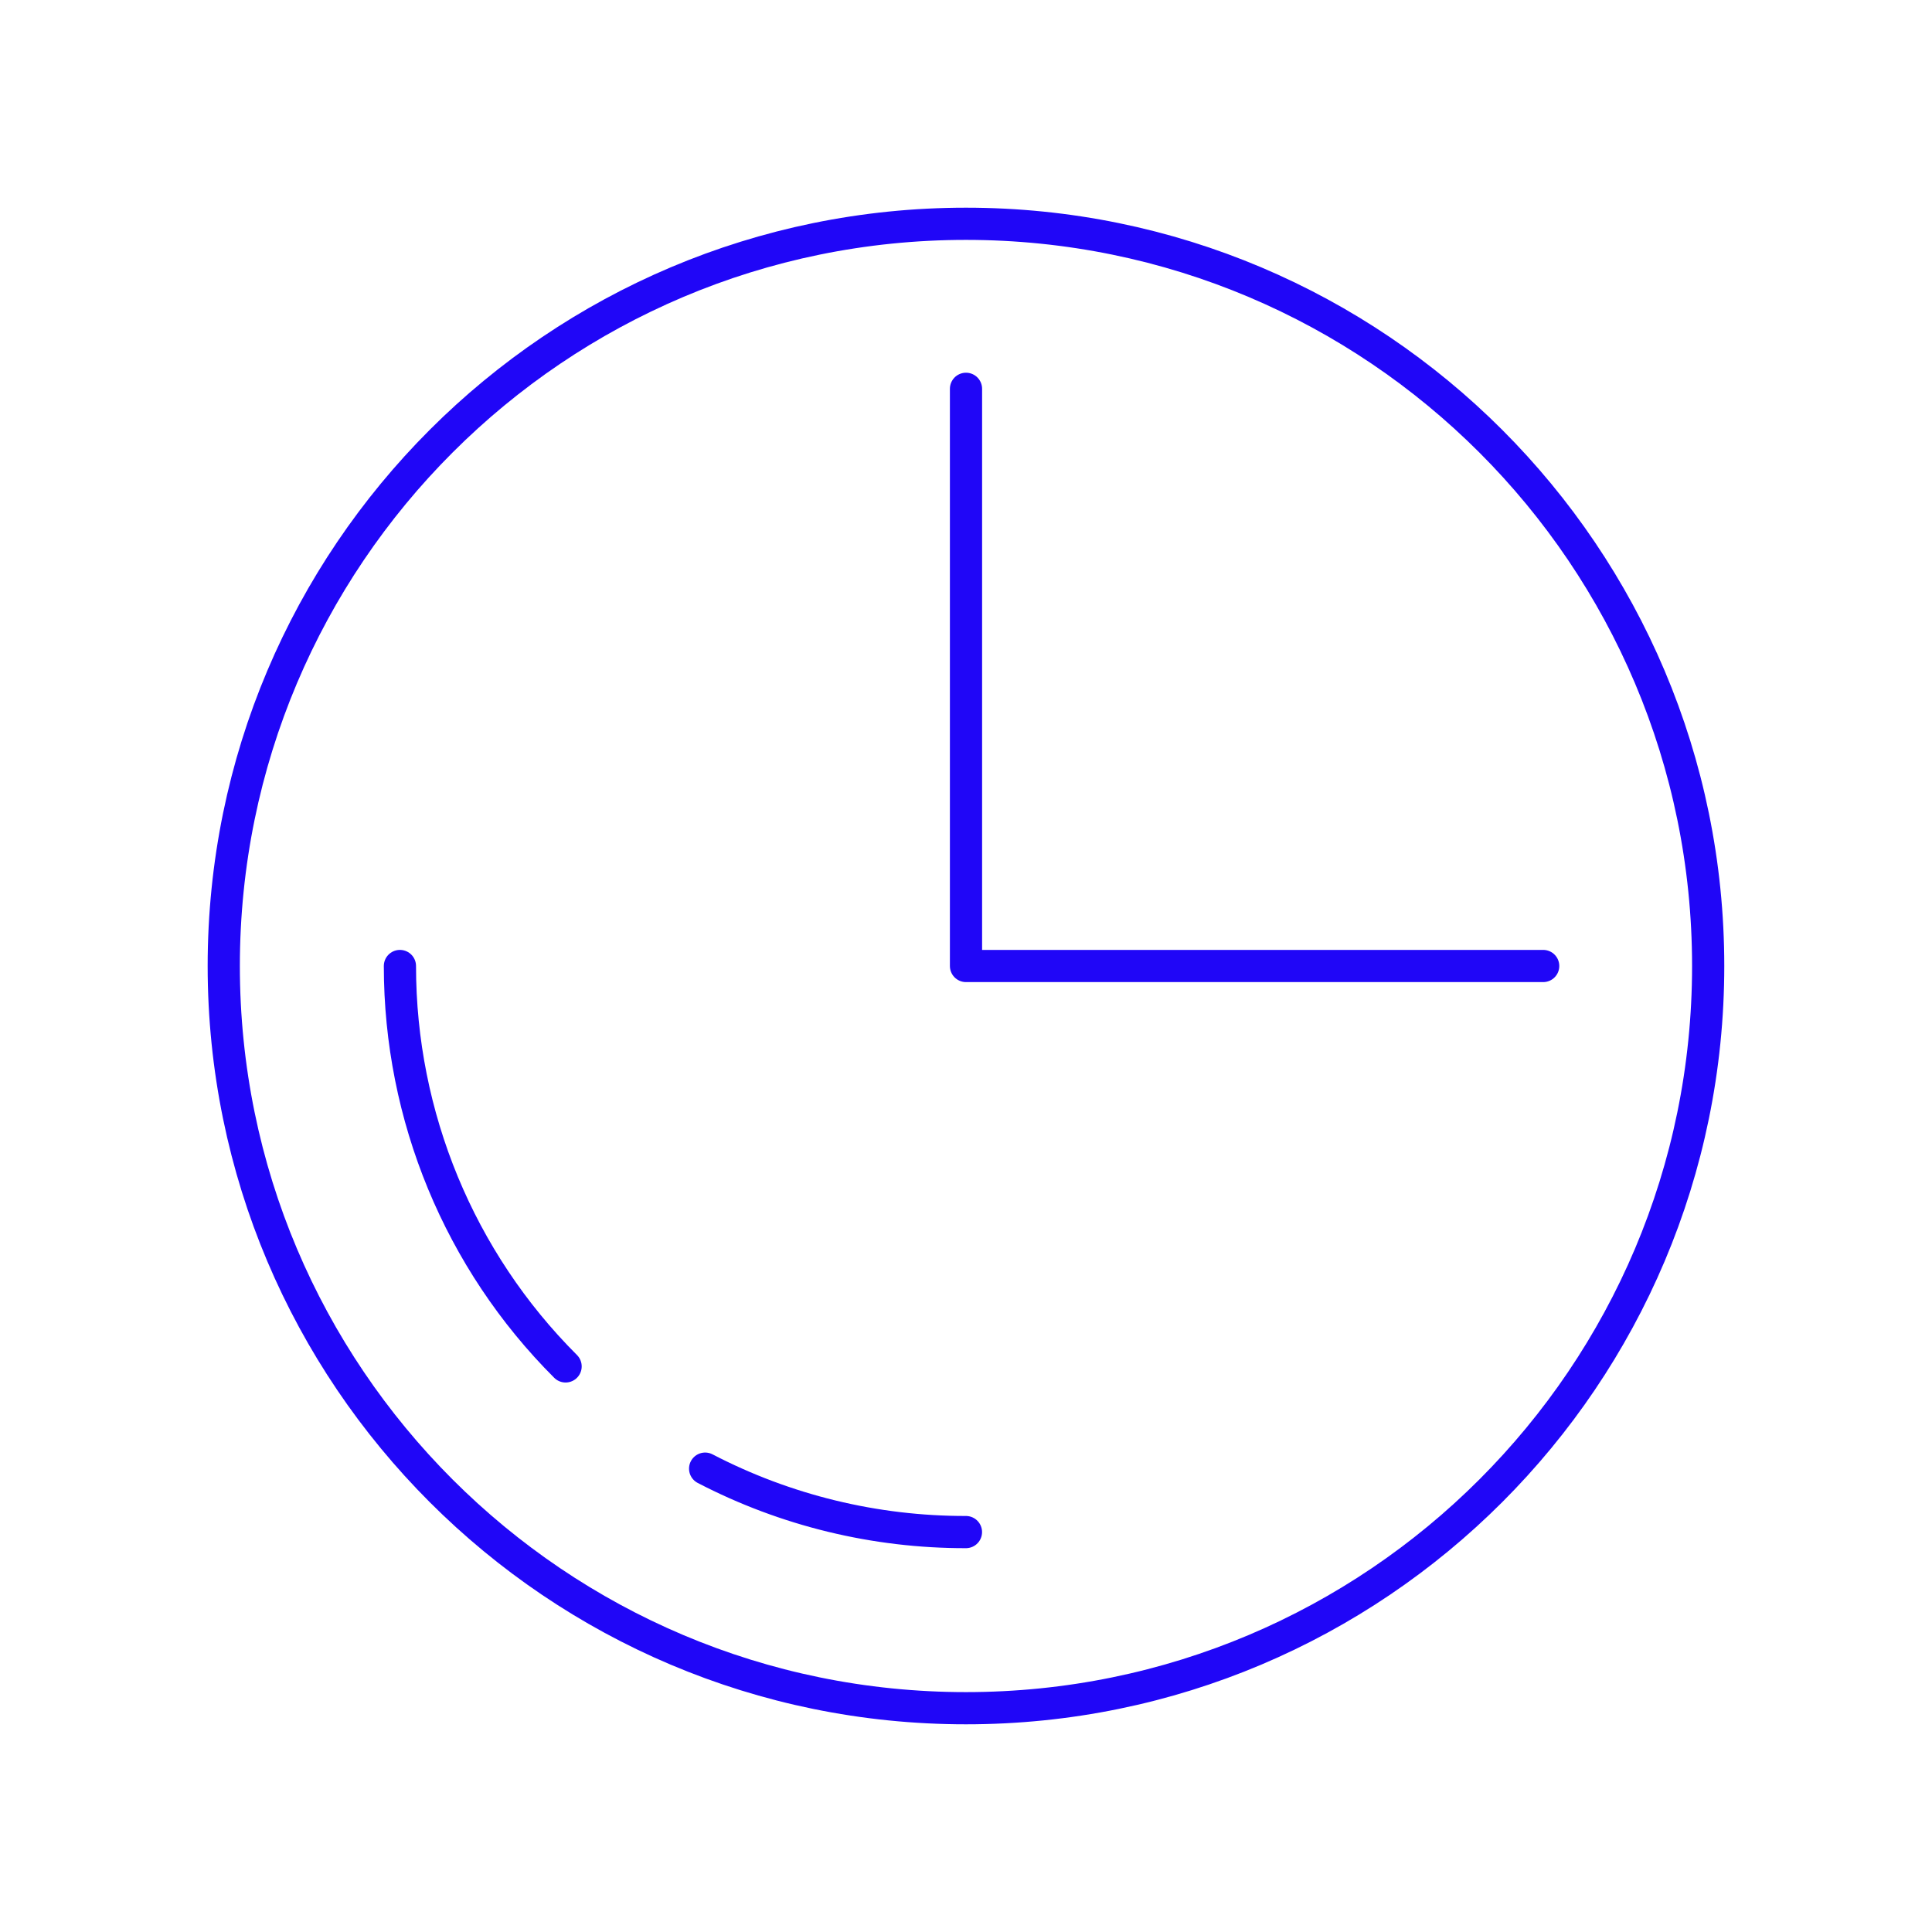 <svg width="120" height="120" viewBox="0 0 120 120" fill="none" xmlns="http://www.w3.org/2000/svg">
<path d="M59.998 106.1C85.459 106.1 106.098 85.46 106.098 60C106.098 34.54 85.459 13.9 59.998 13.9C34.538 13.9 13.898 34.54 13.898 60C13.898 85.46 34.538 106.1 59.998 106.1Z" stroke="#2006F7" stroke-width="2" stroke-linecap="round" stroke-linejoin="round"/>
<path d="M43.797 91.22C48.797 93.82 54.357 95.17 59.997 95.16" stroke="#2006F7" stroke-width="2" stroke-linecap="round" stroke-linejoin="round"/>
<path d="M24.84 60C24.84 69.33 28.53 78.28 35.13 84.87" stroke="#2006F7" stroke-width="2" stroke-linecap="round" stroke-linejoin="round"/>
<path d="M60 24.15V60H95.85" stroke="#2006F7" stroke-width="2" stroke-linecap="round" stroke-linejoin="round"/>
</svg>
